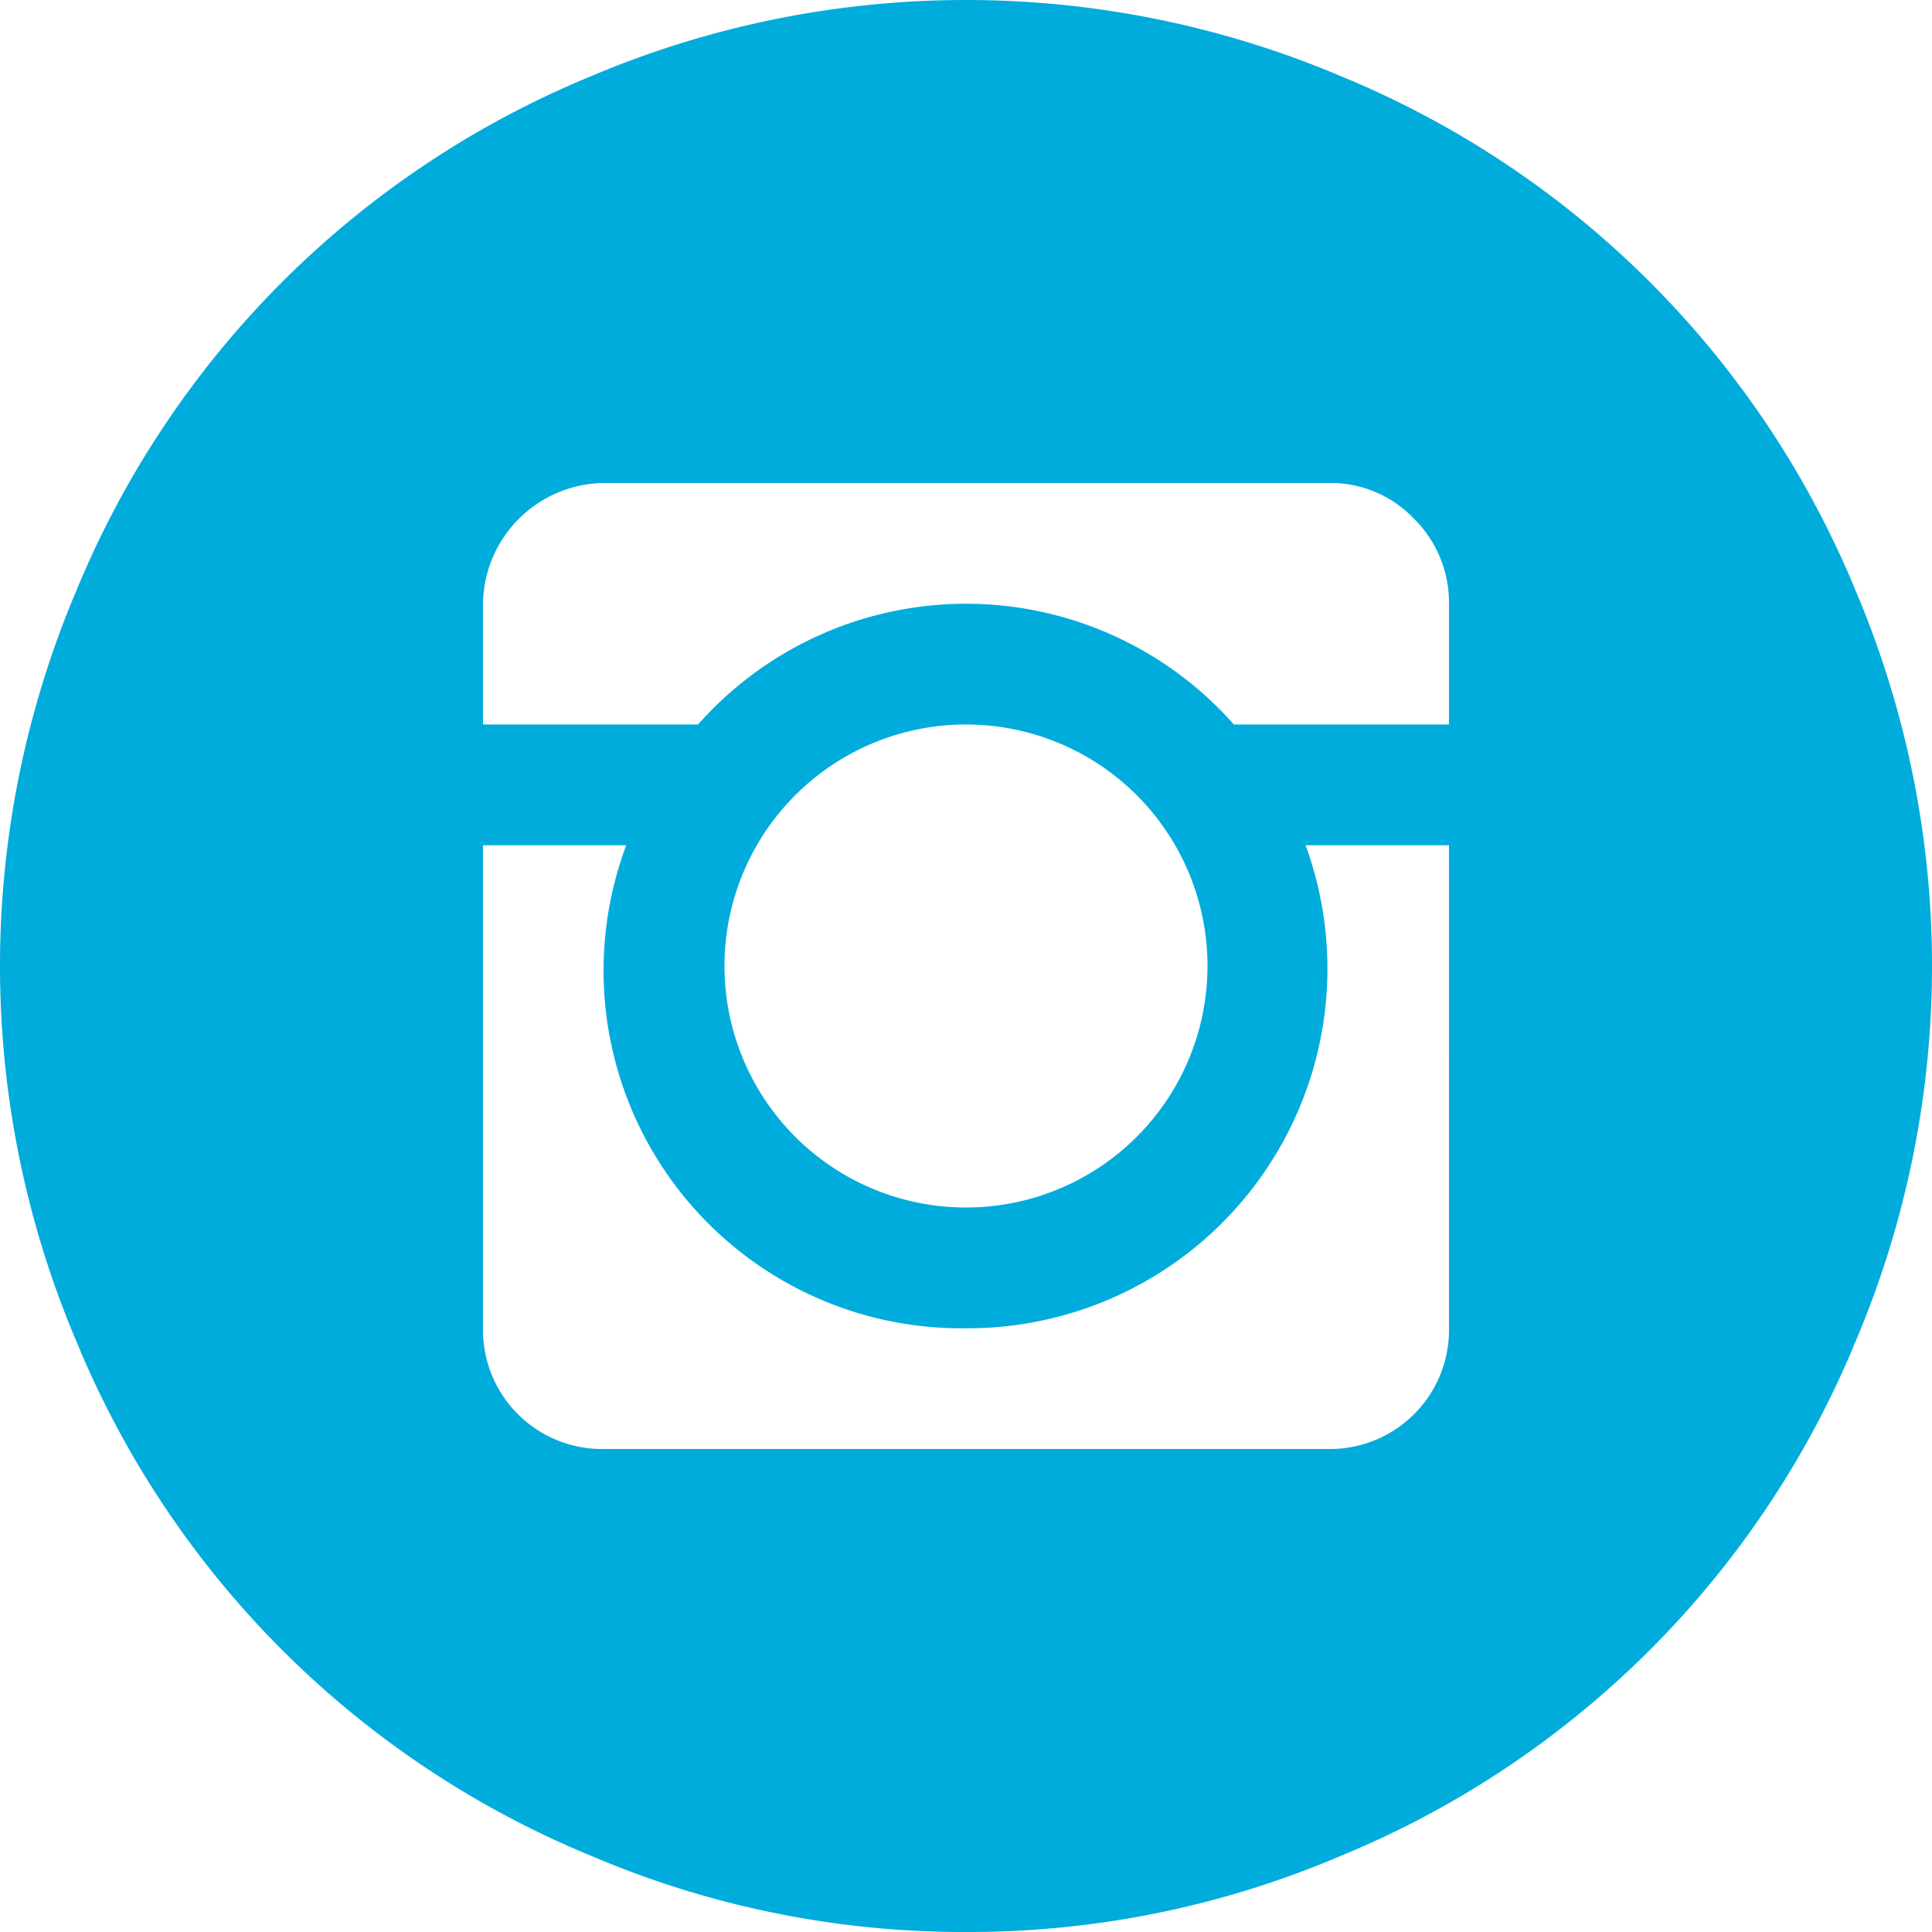<svg xmlns="http://www.w3.org/2000/svg" width="62.318" height="62.318" viewBox="0 0 62.318 62.318">
  <path id="ISNTA" d="M31.159,62.318a30.566,30.566,0,0,1-12.11-2.465A30.488,30.488,0,0,1,2.465,43.269a30.981,30.981,0,0,1,0-24.221A30.488,30.488,0,0,1,19.048,2.465a30.981,30.981,0,0,1,24.221,0A30.488,30.488,0,0,1,59.853,19.048a30.981,30.981,0,0,1,0,24.221A30.488,30.488,0,0,1,43.269,59.853a30.566,30.566,0,0,1-12.11,2.465ZM46.738,19.474a3.8,3.8,0,0,0-1.125-2.739,3.713,3.713,0,0,0-2.77-1.156H19.474a3.949,3.949,0,0,0-3.895,3.895v3.895h6.938a11.534,11.534,0,0,1,17.283,0h6.938ZM23.369,31.159a7.79,7.79,0,0,0,7.79,7.79,7.79,7.79,0,0,0,7.79-7.79,7.79,7.79,0,0,0-7.79-7.79,7.79,7.79,0,0,0-7.79,7.79Zm23.369-3.895H42.113A11.6,11.6,0,0,1,31.159,42.844,11.538,11.538,0,0,1,20.2,27.264H15.579V42.844a3.843,3.843,0,0,0,3.895,3.895H42.844a3.843,3.843,0,0,0,3.895-3.895Z" fill="#00acdc"/>
</svg>
